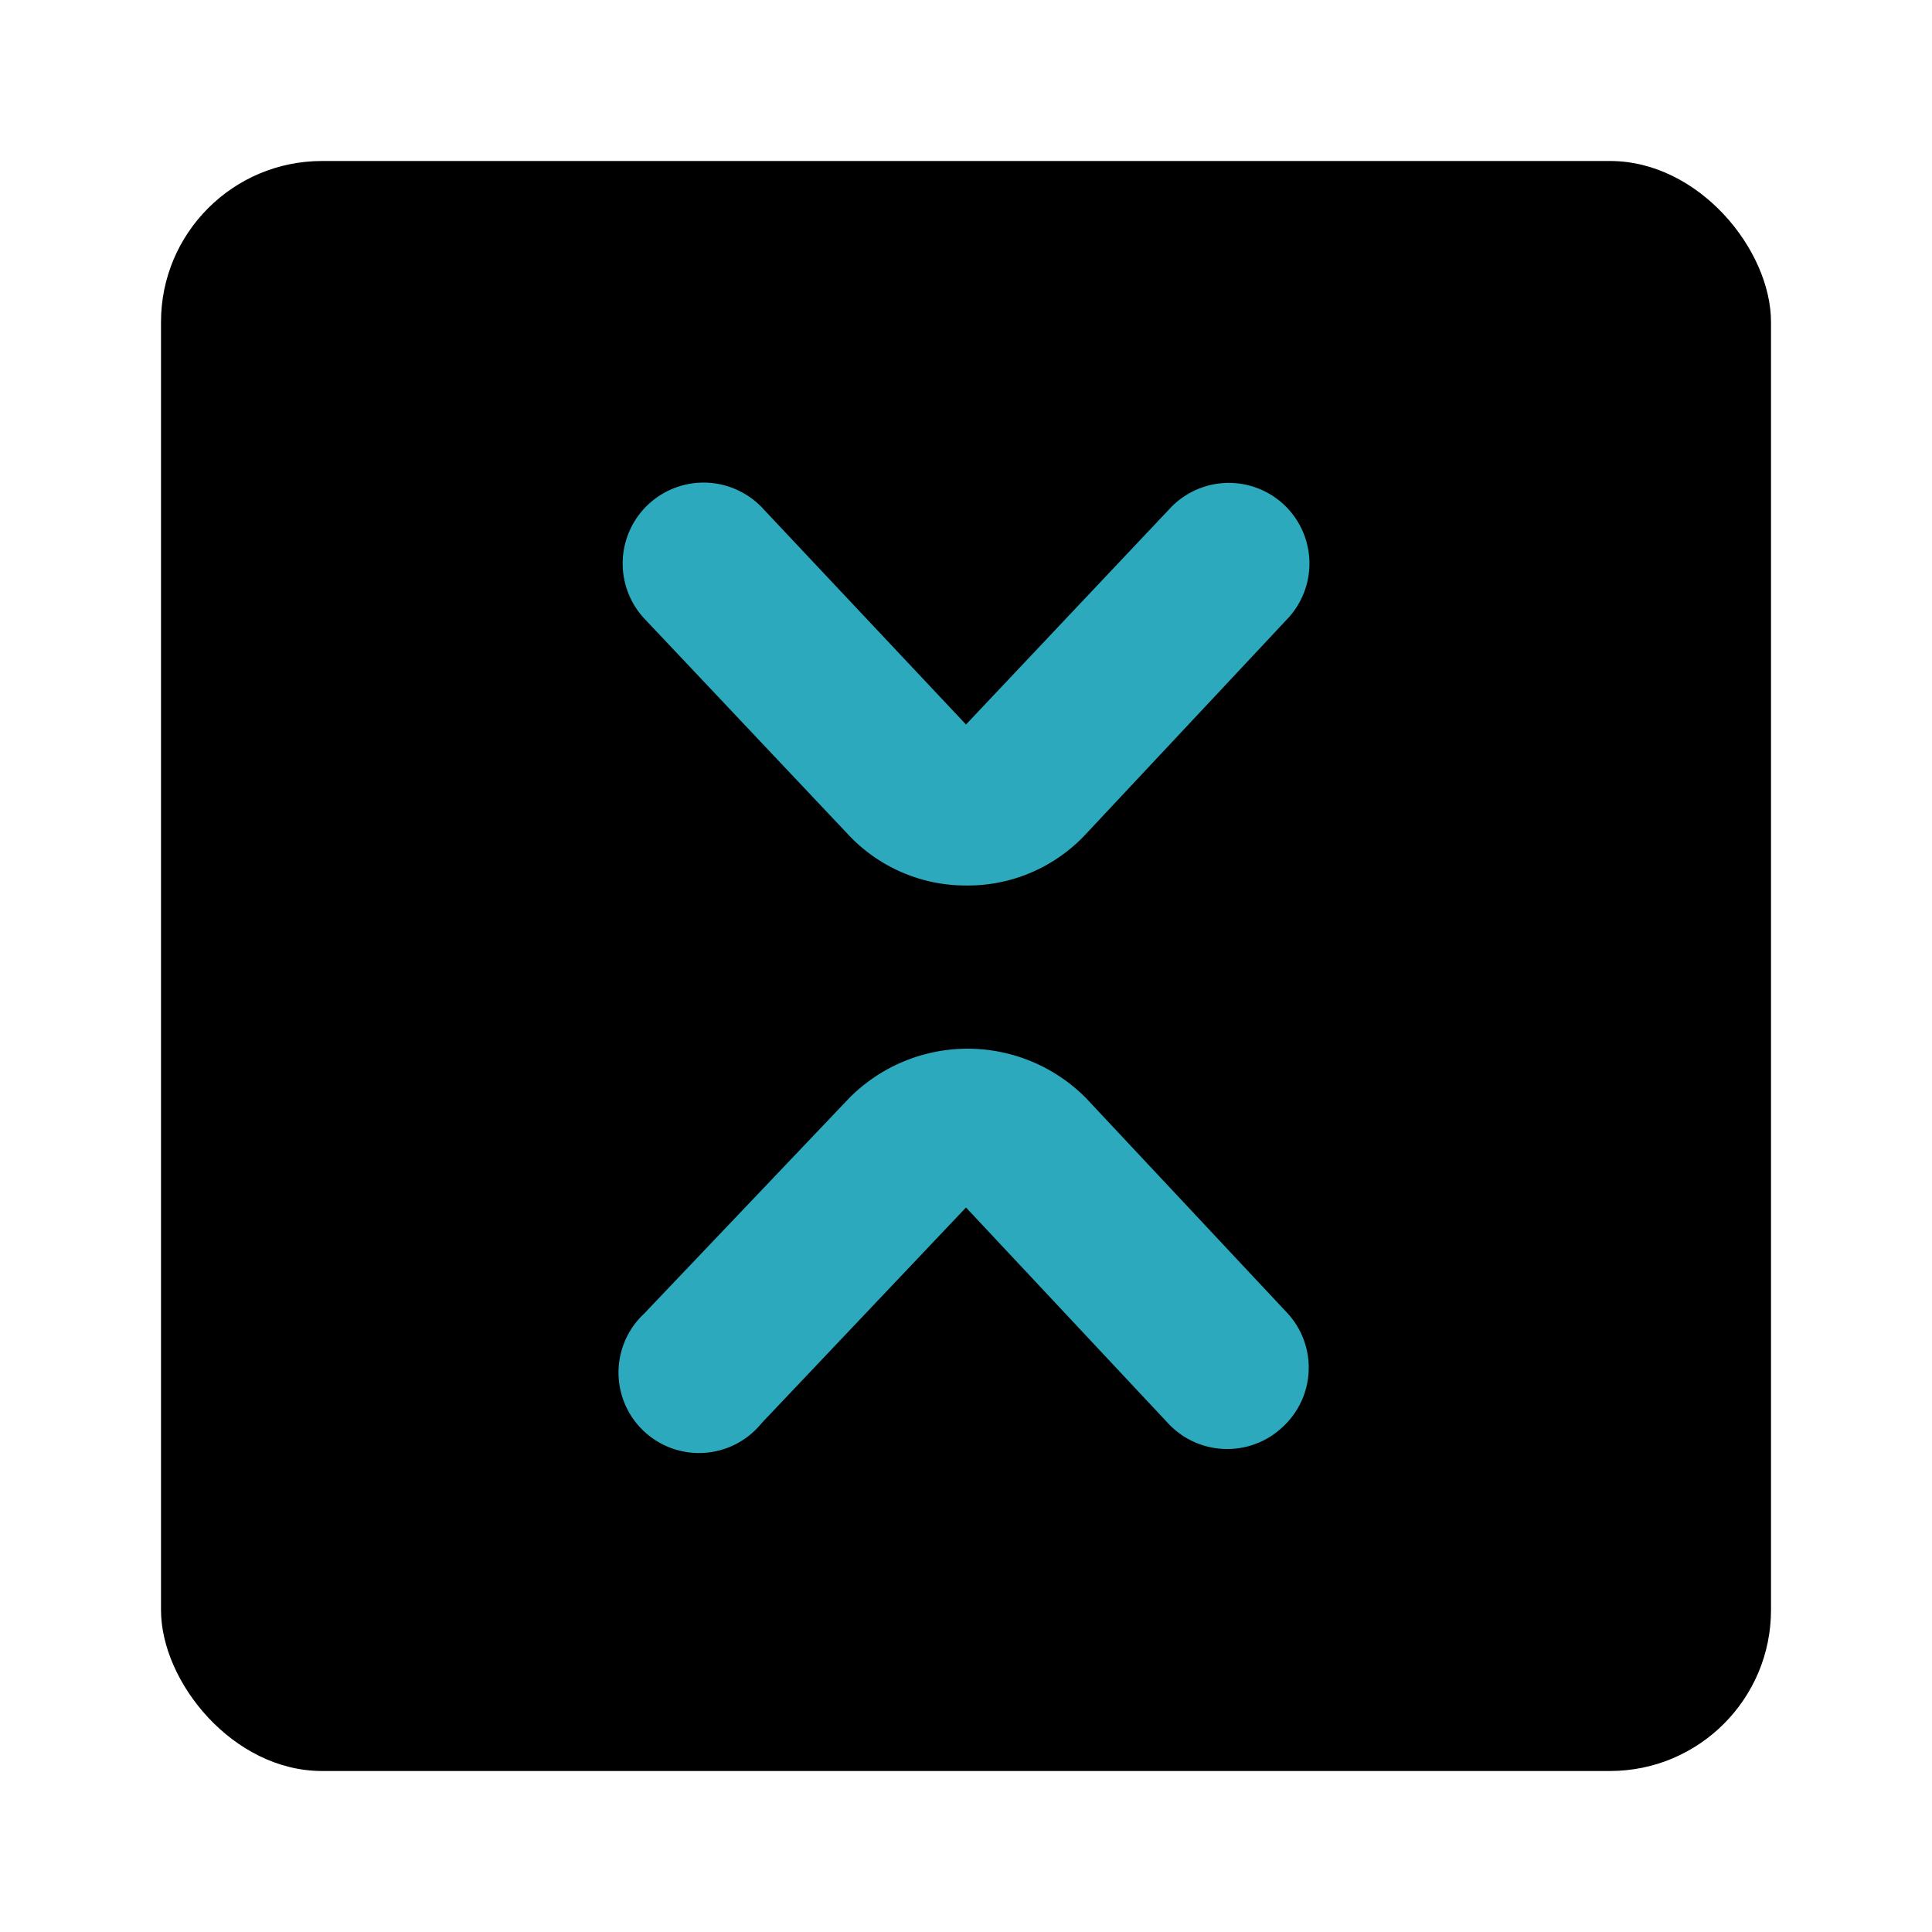 <?xml version="1.0" encoding="utf-8"?>
<svg fill="#000000" width="800px" height="800px" viewBox="0 0 24 24" id="xrp-square" data-name="Flat Color" xmlns="http://www.w3.org/2000/svg" class="icon flat-color"><rect id="primary" x="2" y="2" width="20" height="20" rx="2" style="fill: rgb(0, 0, 0);"></rect><path id="secondary" d="M12,11a2,2,0,0,1-1.47-.64L8,7.68A1,1,0,0,1,9.48,6.32L12,9l2.53-2.68A1,1,0,1,1,16,7.68l-2.51,2.68A2,2,0,0,1,12,11Zm3.93,6.73A1,1,0,0,0,16,16.32l-2.51-2.68a2.07,2.07,0,0,0-2.94,0L8,16.32a1,1,0,1,0,1.46,1.36L12,15l2.51,2.68a1,1,0,0,0,.73.32A1,1,0,0,0,15.93,17.73Z" style="fill: rgb(44, 169, 188);"></path></svg>